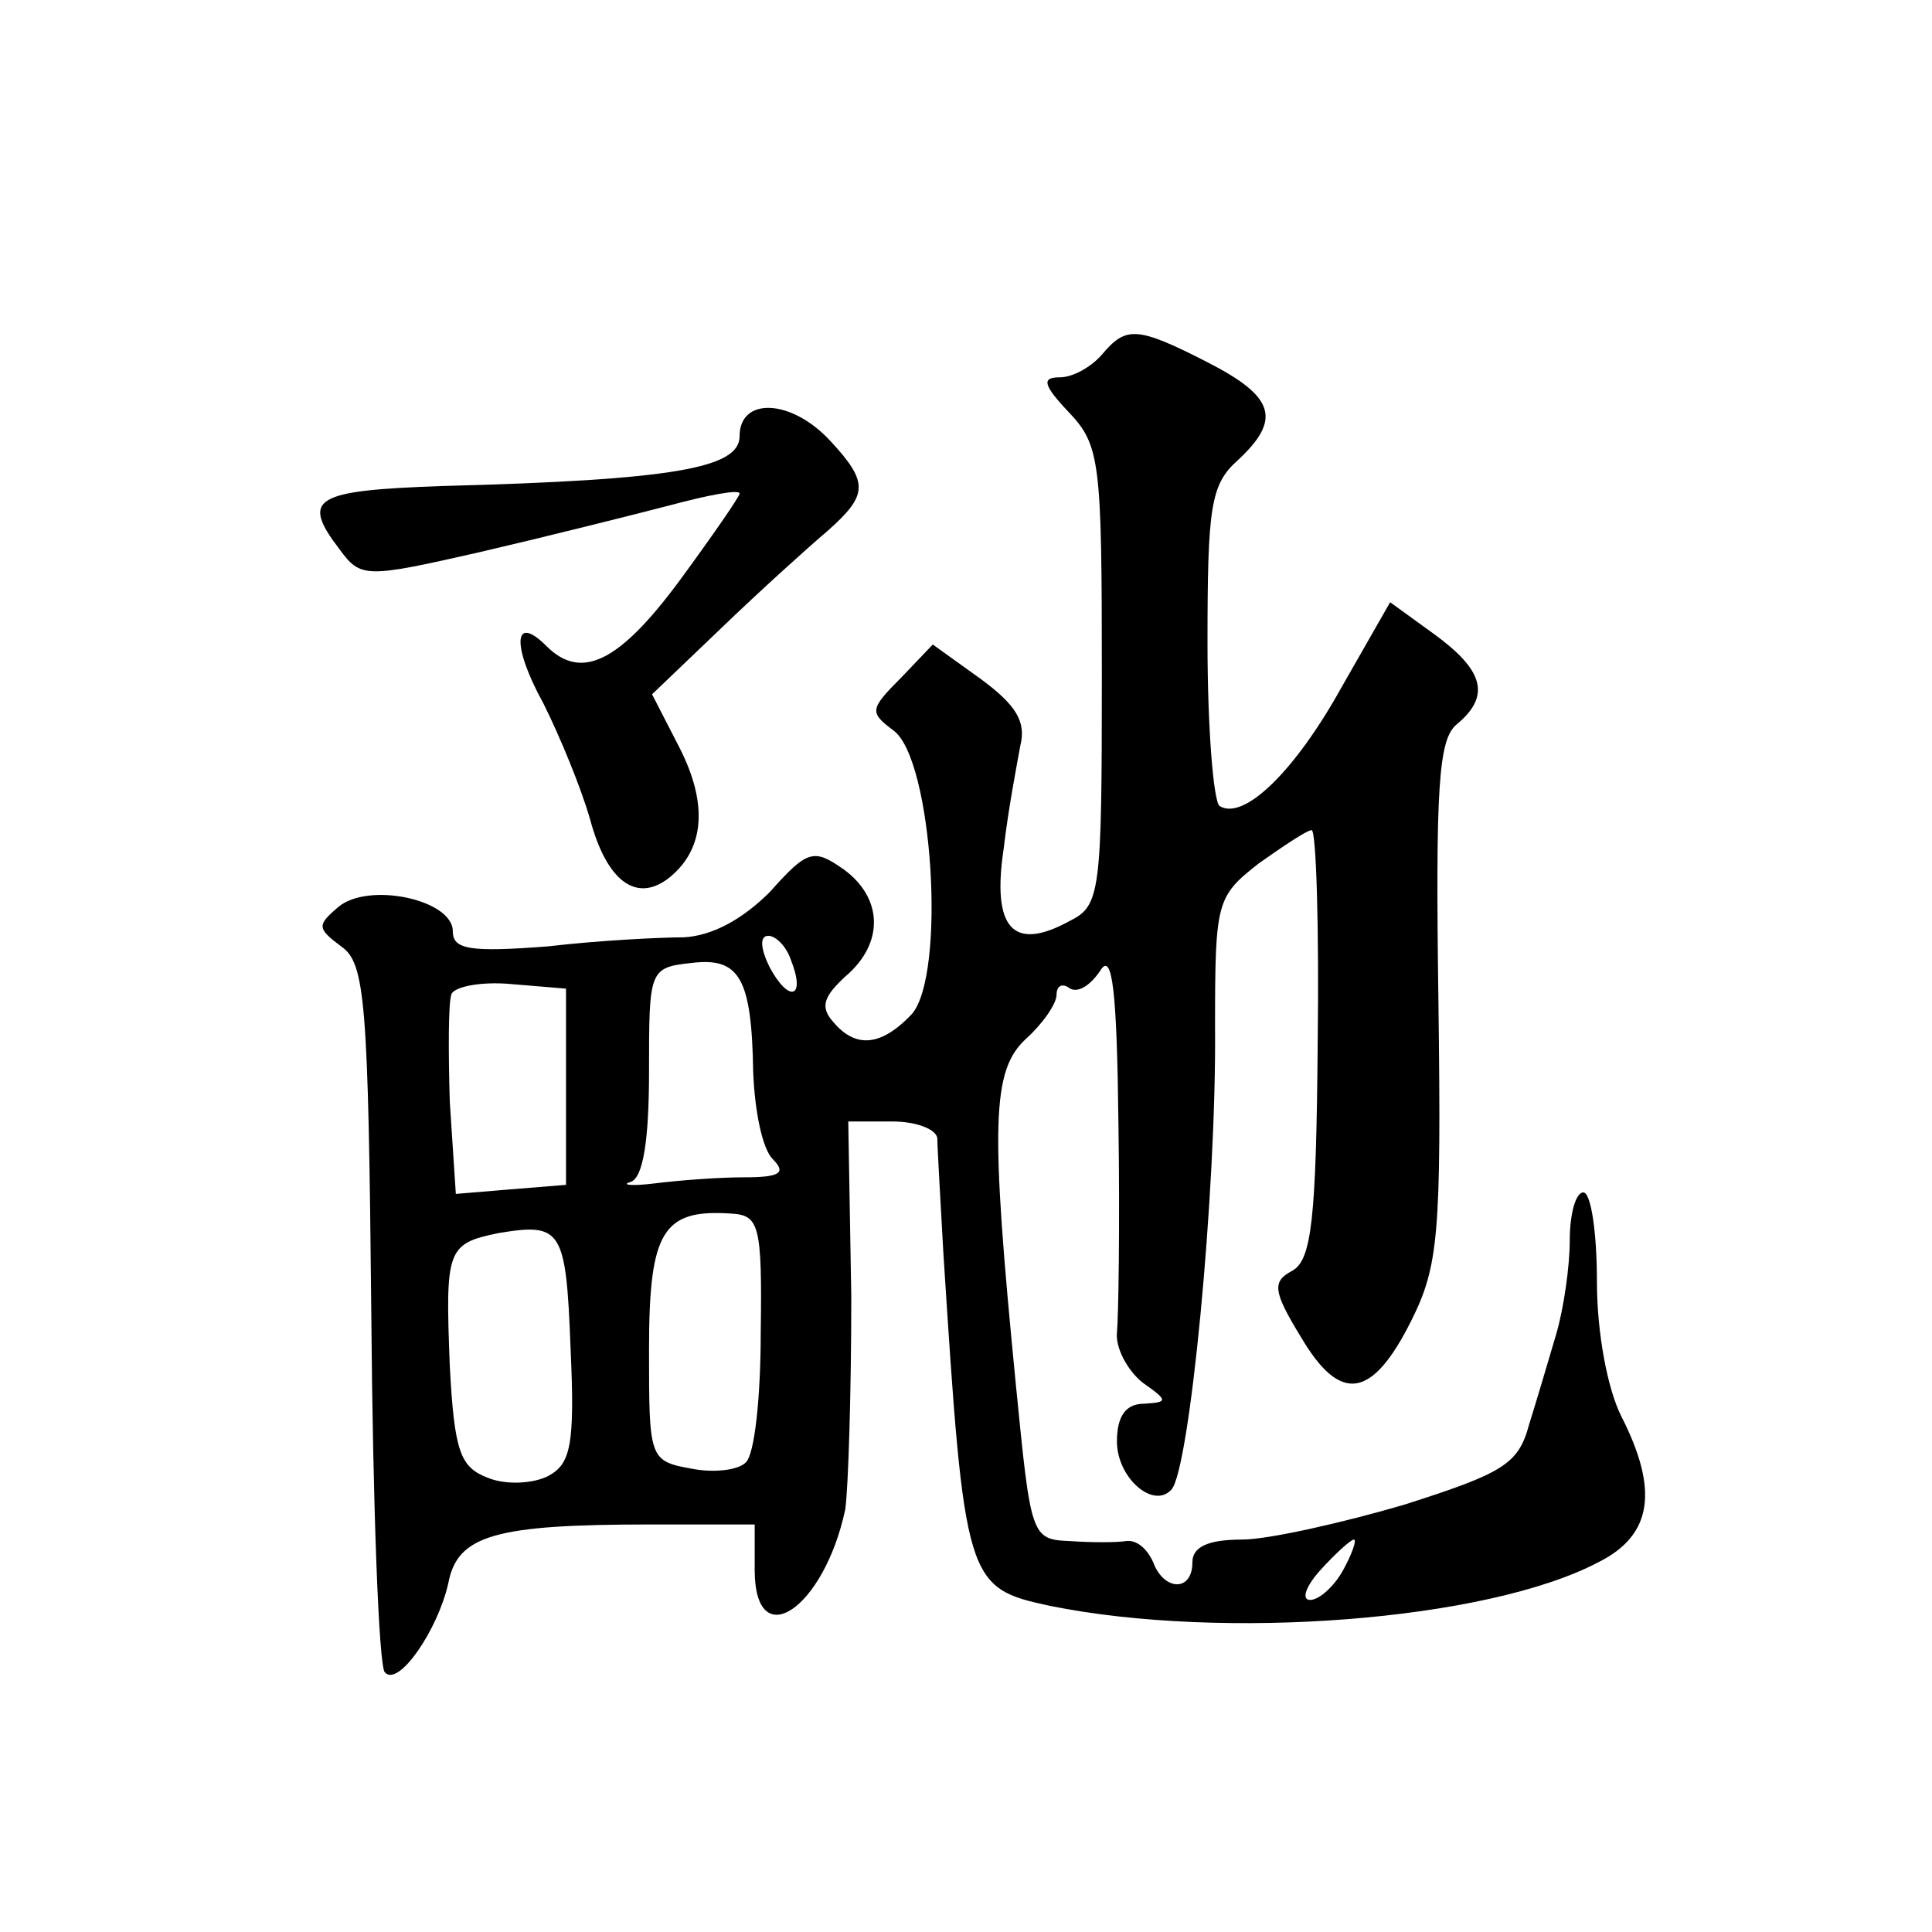 <?xml version="1.0" standalone="no"?>
<!DOCTYPE svg PUBLIC "-//W3C//DTD SVG 20010904//EN"
 "http://www.w3.org/TR/2001/REC-SVG-20010904/DTD/svg10.dtd">
<svg version="1.0" xmlns="http://www.w3.org/2000/svg"
 width="128pt" height="128pt" viewBox="0 0 128 128"
 preserveAspectRatio="xMidYMid meet">
<g transform="translate(0,128) scale(0.1,-0.1)"
fill="#0" stroke="none">
<path d="M730 1045 c-7 -8 -19 -15 -28 -15 -12 0 -11 -5 6 -23 21 -22 22 -33 22
-175 0 -143 -1 -152 -21 -162 -38 -21 -52 -5 -44 48 3 26 9 57 11 68 4 16 -3 27
-26 44 l-32 23 -21 -22 c-21 -21 -21 -23 -5 -35 26 -19 35 -162 12 -188 -20 -21
-37 -23 -52 -5 -9 10 -6 17 8 30 26 22 25 52 -1 71 -20 14 -24 13 -49 -15 -18 -18
-38 -29 -57 -30 -15 0 -56 -2 -90 -6 -52 -4 -63 -2 -63 10 0 21 -56 33 -76 16 -14
-12 -14 -14 2 -26 16 -11 18 -36 20 -244 1 -127 5 -234 9 -237 9 -10 35 28 42 59
6 32 31 39 134 39 l69 0 0 -30 c0 -57 46 -26 60 40 2 14 4 77 4 141 l-2 116 29
0 c16 0 29 -5 30 -11 0 -6 2 -40 4 -76 14 -219 15 -222 71 -234 114 -23 289 -10
363 29 36 18 40 48 15 97 -9 18 -16 55 -16 89 0 33 -4 59 -9 59 -5 0 -9 -14 -9
-32 0 -17 -4 -45 -9 -62 -5 -17 -13 -44 -18 -60 -7 -26 -17 -32 -83 -53 -41 -12
-90 -23 -107 -23 -23 0 -33 -5 -33 -15 0 -20 -19 -19 -26 0 -4 9 -11 15 -18 14
-6 -1 -23 -1 -37 0 -26 1 -26 3 -36 104 -17 173 -16 208 7 229 11 10 20 23 20 29
0 6 4 8 9 4 6 -3 14 3 20 12 8 13 11 -14 12 -102 1 -66 0 -128 -1 -138 -1 -10 7
-25 17 -33 17 -12 17 -13 1 -14 -12 0 -18 -8 -18 -25 0 -24 24 -45 36 -32 12 12
30 196 29 307 0 83 1 86 29 108 17 12 32 22 35 22 3 0 5 -64 4 -142 -1 -116 -4
-143 -17 -150 -13 -7 -13 -13 6 -44 26 -44 47 -41 73 11 18 36 20 57 18 211 -2
142 0 174 12 184 23 19 18 36 -15 60 l-29 21 -32 -56 c-31 -56 -65 -89 -81 -79
-4 3 -8 51 -8 108 0 90 2 105 20 121 29 27 25 42 -20 65 -47 24 -54 24 -70 5z m-206
-401 c10 -25 -1 -29 -14 -5 -6 12 -7 21 -1 21 5 0 12 -7 15 -16z m-25 -74 c1 -26
6 -51 13 -58 9 -9 5 -12 -19 -12 -17 0 -43 -2 -59 -4 -16 -2 -23 -1 -16 1 8 3 12
27 12 73 0 67 0 69 28 72 32 4 40 -10 41 -72z m-124 -10 l0 -65 -37 -3 -36 -3 -4
61 c-1 33 -1 65 1 71 1 5 19 9 40 7 l36 -3 0 -65z m129 -163 c0 -42 -4 -81 -10
-86 -5 -5 -21 -7 -36 -4 -28 5 -28 7 -28 79 0 78 9 93 54 90 19 -1 21 -7 20 -79z
m-126 -10 c3 -65 0 -77 -15 -85 -10 -5 -28 -6 -40 -1 -18 7 -22 17 -25 74 -3 77
-2 81 32 88 42 7 45 3 48 -76z m512 -147 c-6 -11 -16 -20 -22 -20 -6 0 -3 9 7 20
10 11 20 20 22 20 2 0 -1 -9 -7 -20z M490 991 c0 -21 -43 -29 -197 -33 -85 -3 -94
-8 -68 -42 14 -19 17 -19 92 -2 43 10 99 24 126 31 26 7 47 11 47 8 0 -2 -18 -28
-40 -58 -40 -54 -65 -66 -88 -43 -22 22 -23 0 -2 -38 11 -22 25 -56 31 -77 11 -41
31 -56 53 -38 23 19 25 49 6 86 l-18 35 46 44 c26 25 57 53 70 64 27 24 28 32 2
60 -26 28 -60 29 -60 3z"/>
</g>
</svg>
